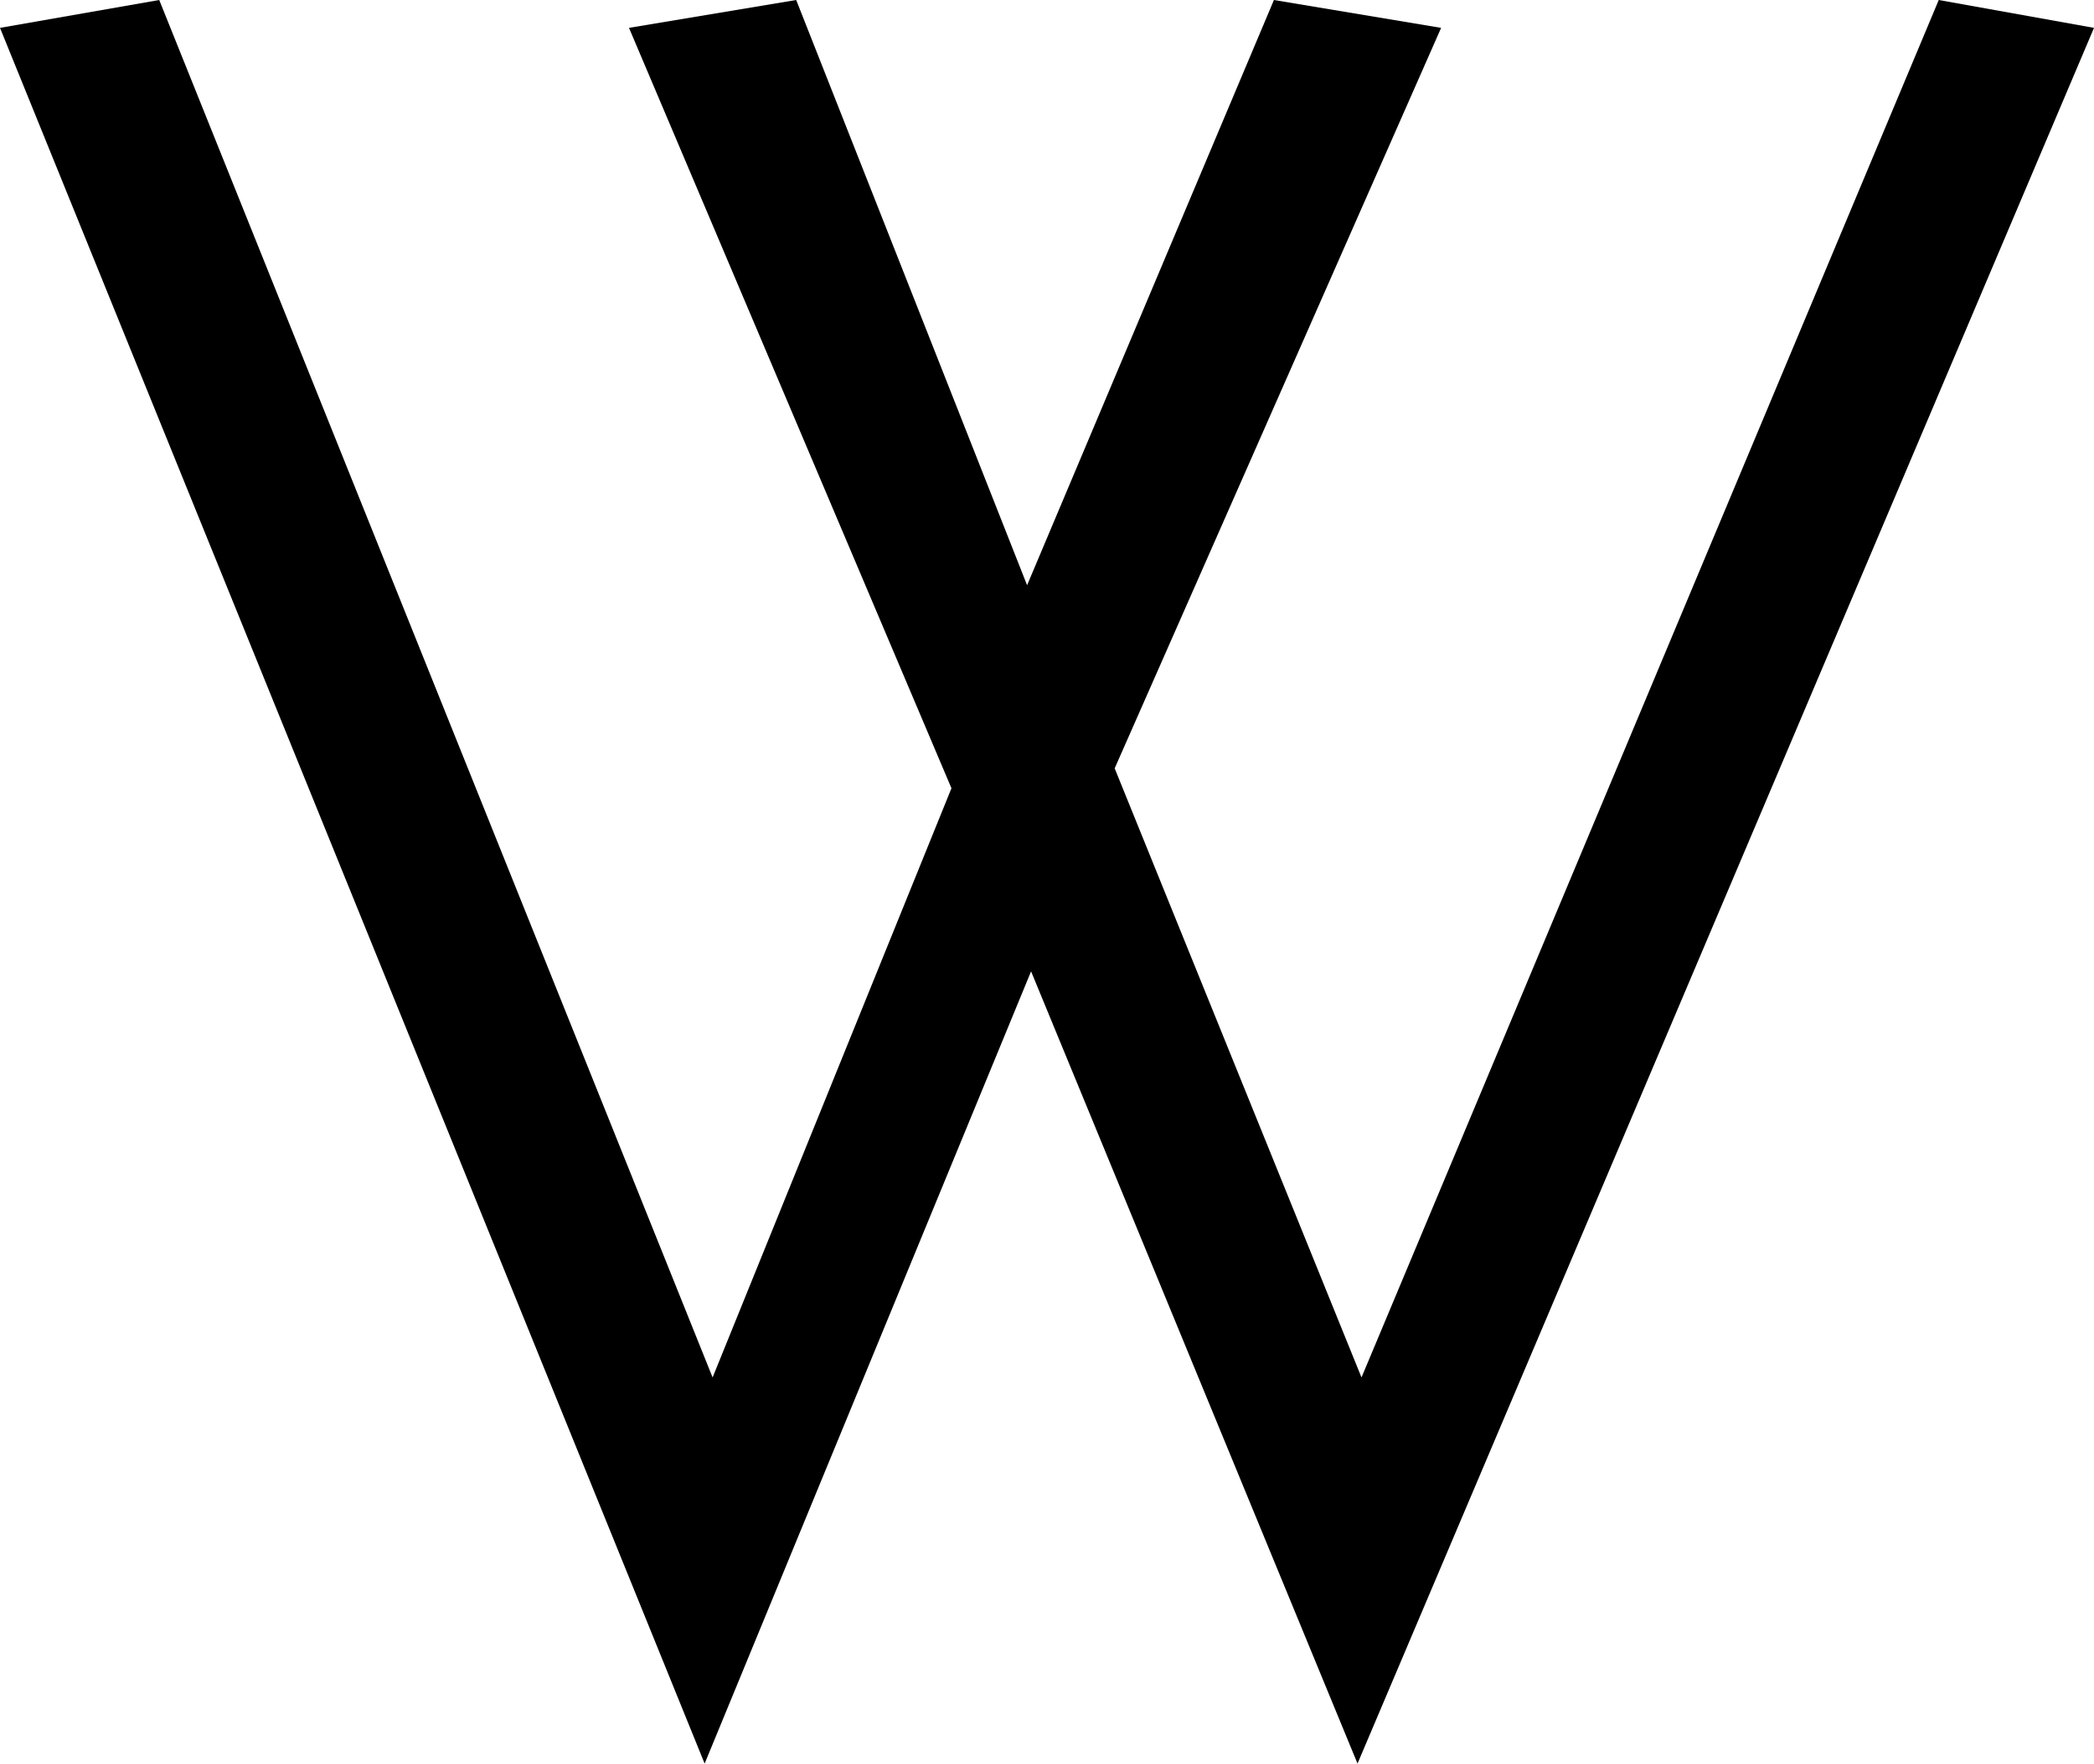 <?xml version="1.0" encoding="UTF-8"?>
<svg id="Capa_2" data-name="Capa 2" xmlns="http://www.w3.org/2000/svg" viewBox="0 0 52.6 44.3">
  <g id="Grupo_1185" data-name="Grupo 1185">
    <polygon points="17.7 44.3 25.9 24.4 34.1 44.3 52.6 .7 48.7 0 34.2 34.6 28 19.3 36.2 .7 32 0 25.8 14.7 20 0 15.8 .7 23.9 19.8 17.9 34.6 4 0 0 .7 17.7 44.3"/>
  </g>
</svg>